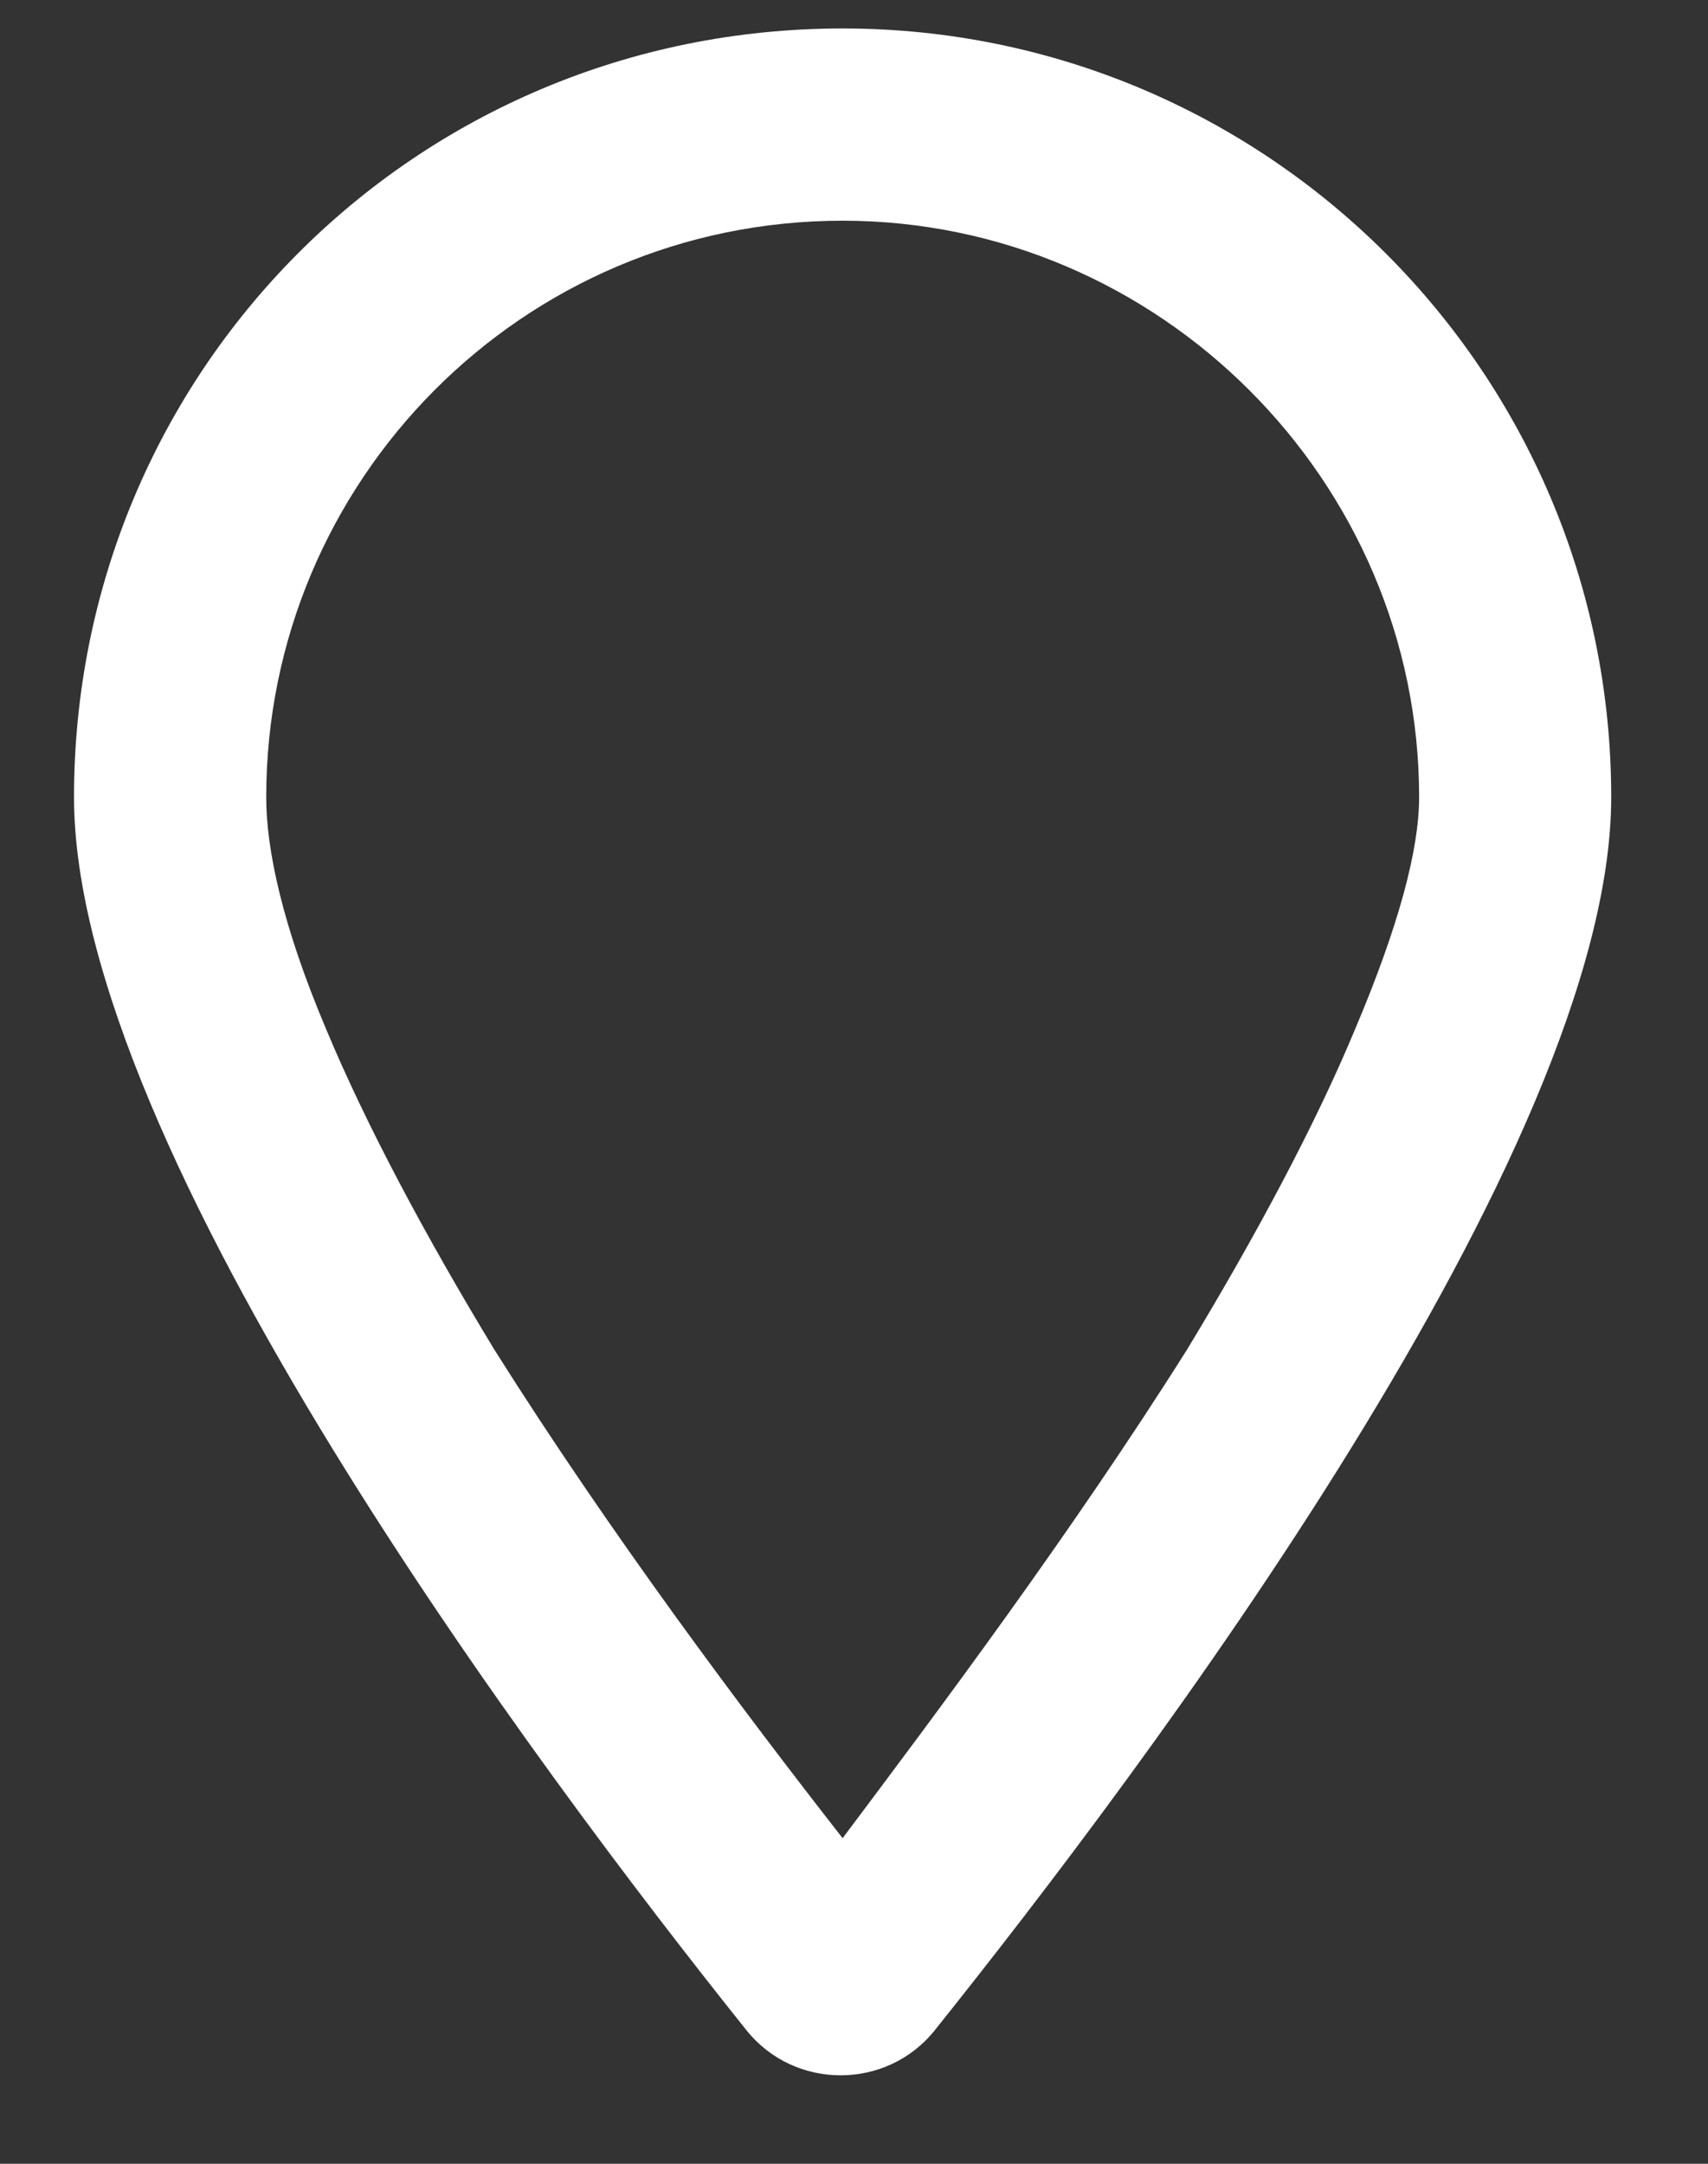 <svg width="15" height="19" viewBox="0 0 15 19" fill="none" xmlns="http://www.w3.org/2000/svg">
<rect x="0" y="0" width="15" height="19" fill="#333333" stroke="none"/>
<path d="M6.556 17.828C4.728 15.543 0.65 10.094 0.65 7C0.65 3.273 3.638 0.25 7.4 0.25C11.127 0.25 14.15 3.273 14.15 7C14.15 10.094 10.037 15.543 8.209 17.828C7.787 18.355 6.978 18.355 6.556 17.828ZM11.9 9.039C12.287 8.125 12.463 7.457 12.463 7C12.463 4.223 10.178 1.938 7.4 1.938C4.588 1.938 2.338 4.223 2.338 7C2.338 7.457 2.478 8.125 2.865 9.039C3.217 9.883 3.744 10.867 4.342 11.852C5.361 13.469 6.521 15.016 7.4 16.141C8.244 15.016 9.404 13.469 10.424 11.852C11.021 10.867 11.549 9.883 11.9 9.039Z" fill="white"/>
</svg>
